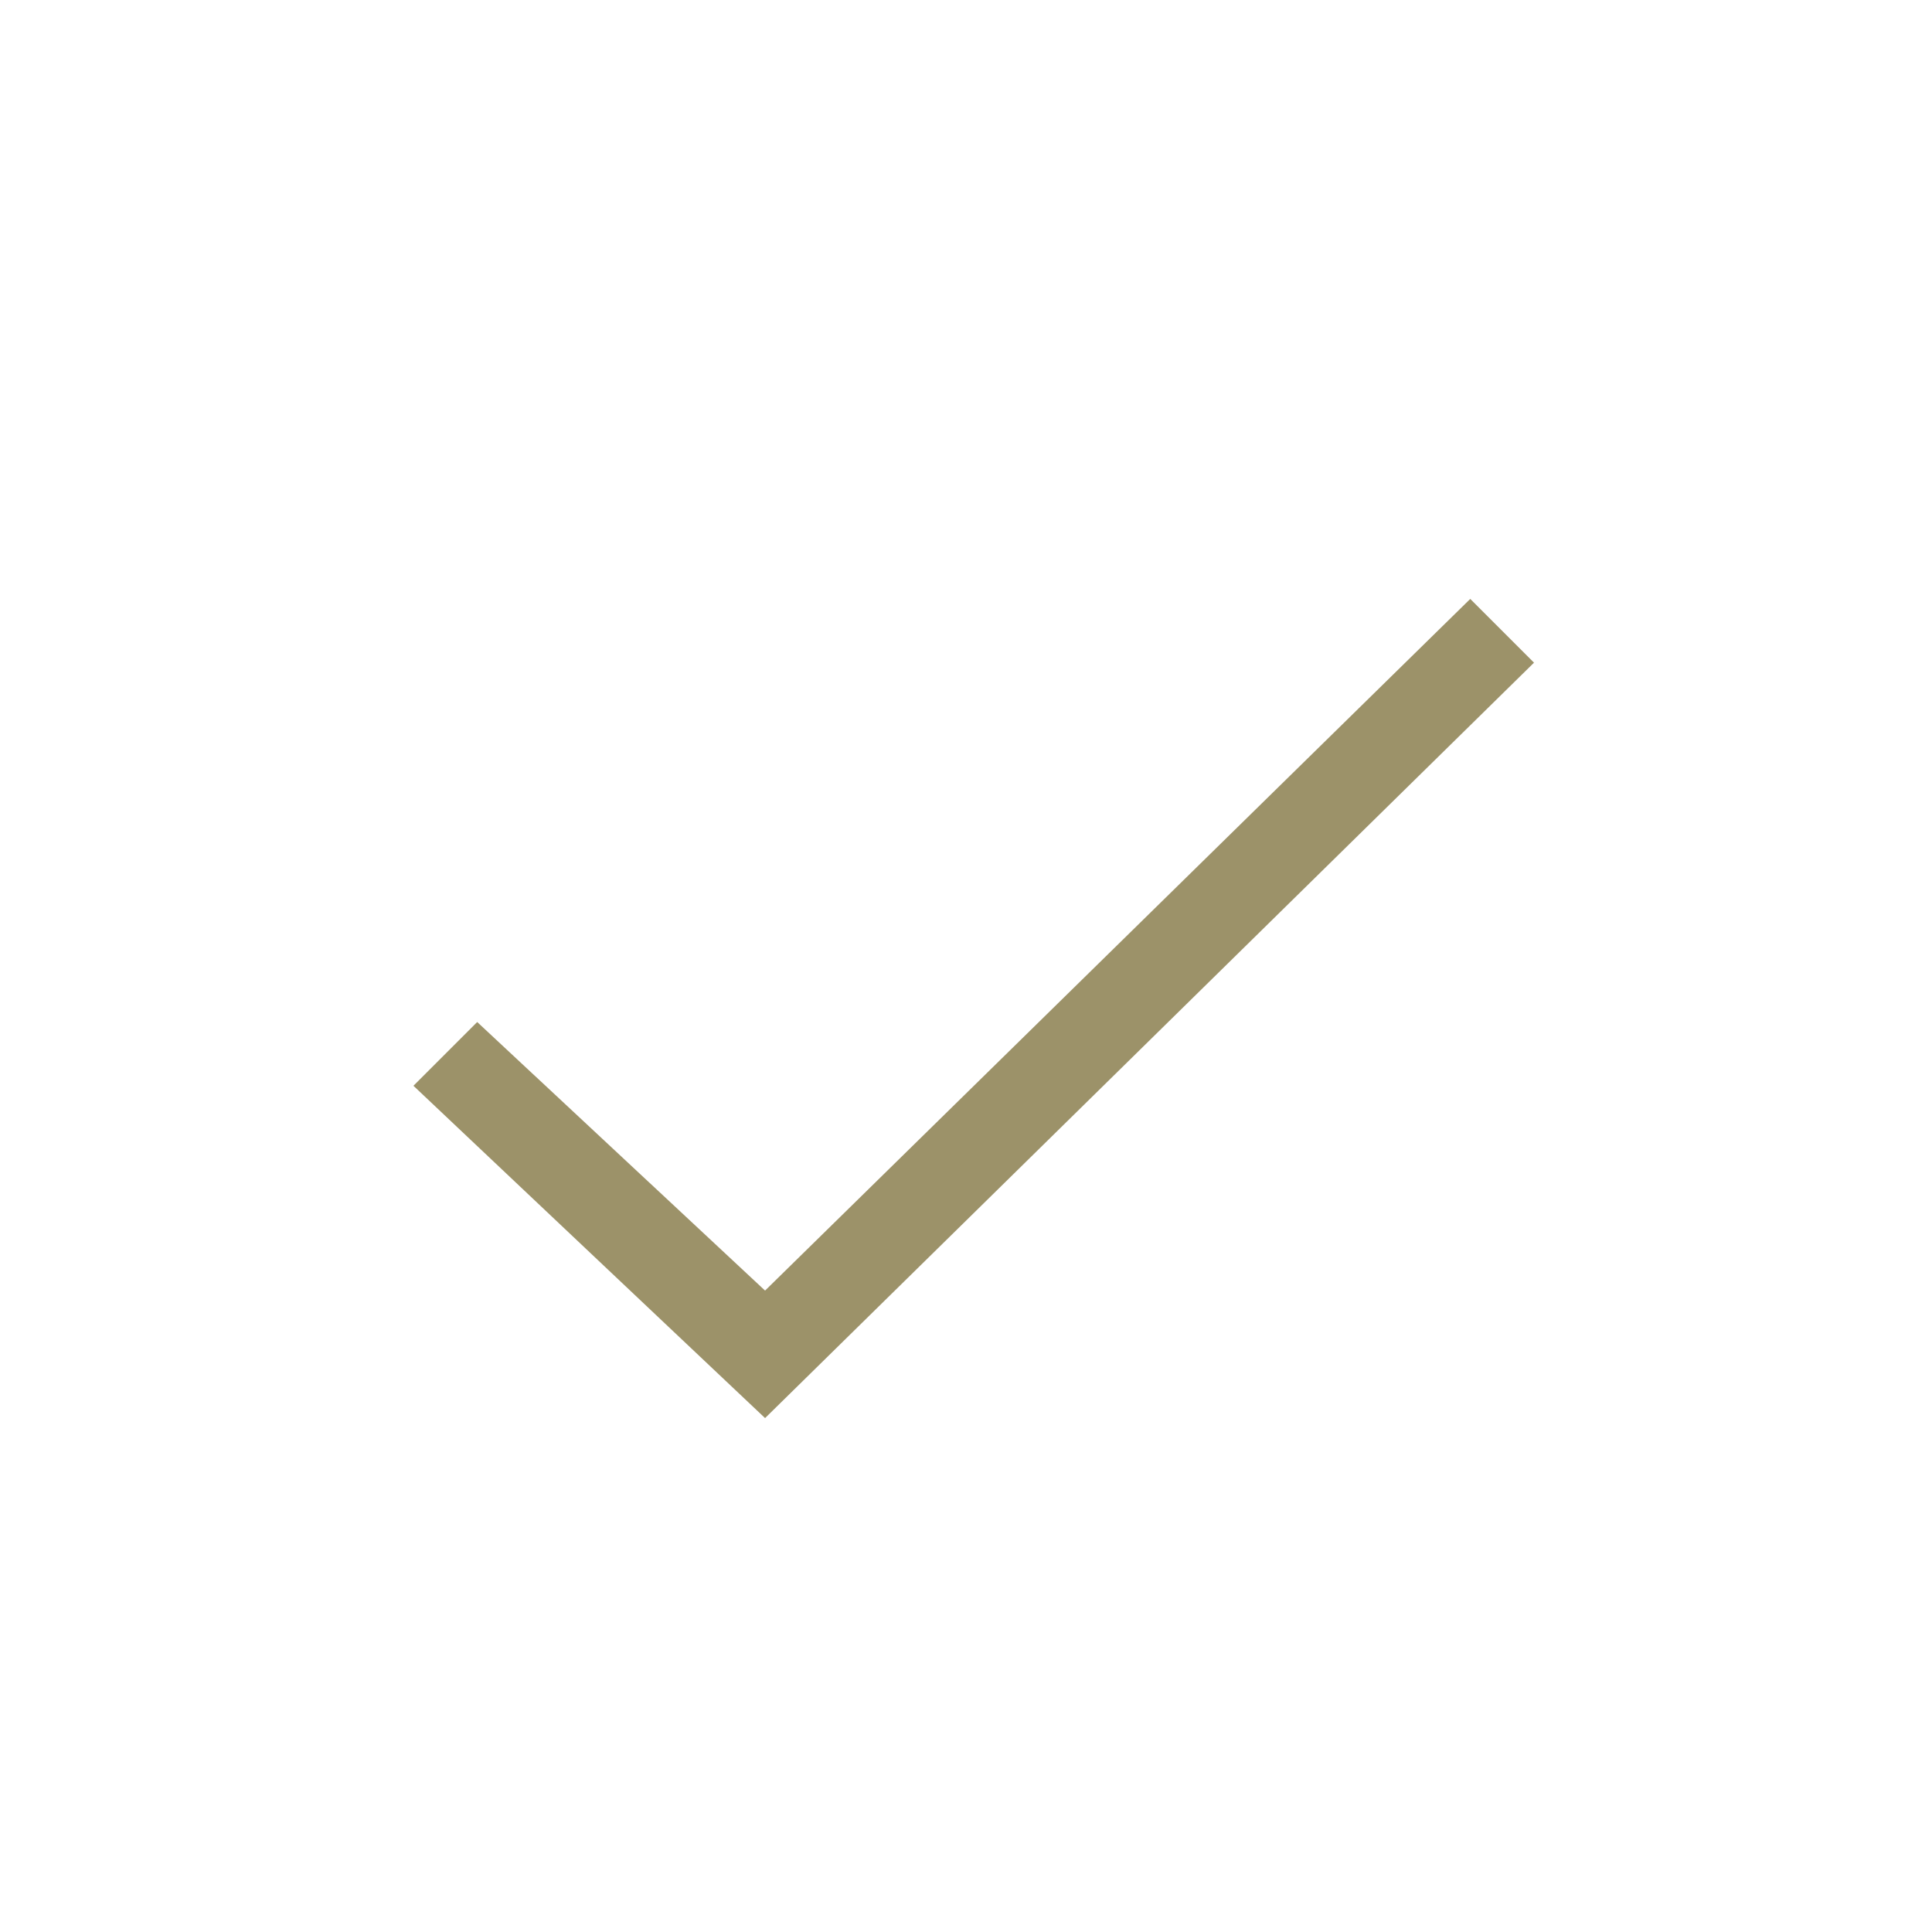 <?xml version="1.0" encoding="utf-8"?>
<!-- Generator: Adobe Illustrator 28.1.0, SVG Export Plug-In . SVG Version: 6.00 Build 0)  -->
<svg version="1.1" id="Layer_1" xmlns="http://www.w3.org/2000/svg" xmlns:xlink="http://www.w3.org/1999/xlink" x="0px" y="0px"
	 viewBox="0 0 100 100" style="enable-background:new 0 0 100 100;" xml:space="preserve">
<style type="text/css">
	.st0{fill:#9C9269;}
	.st1{fill:none;}
</style>
<path class="st0" d="M39.6,73.4L21.4,56.2l3.3-3.3l14.9,13.9L76.1,31l3.3,3.3L39.6,73.4z"/>
<path class="st1" d="M-350-350h800v800h-800V-350z"/>
</svg>
